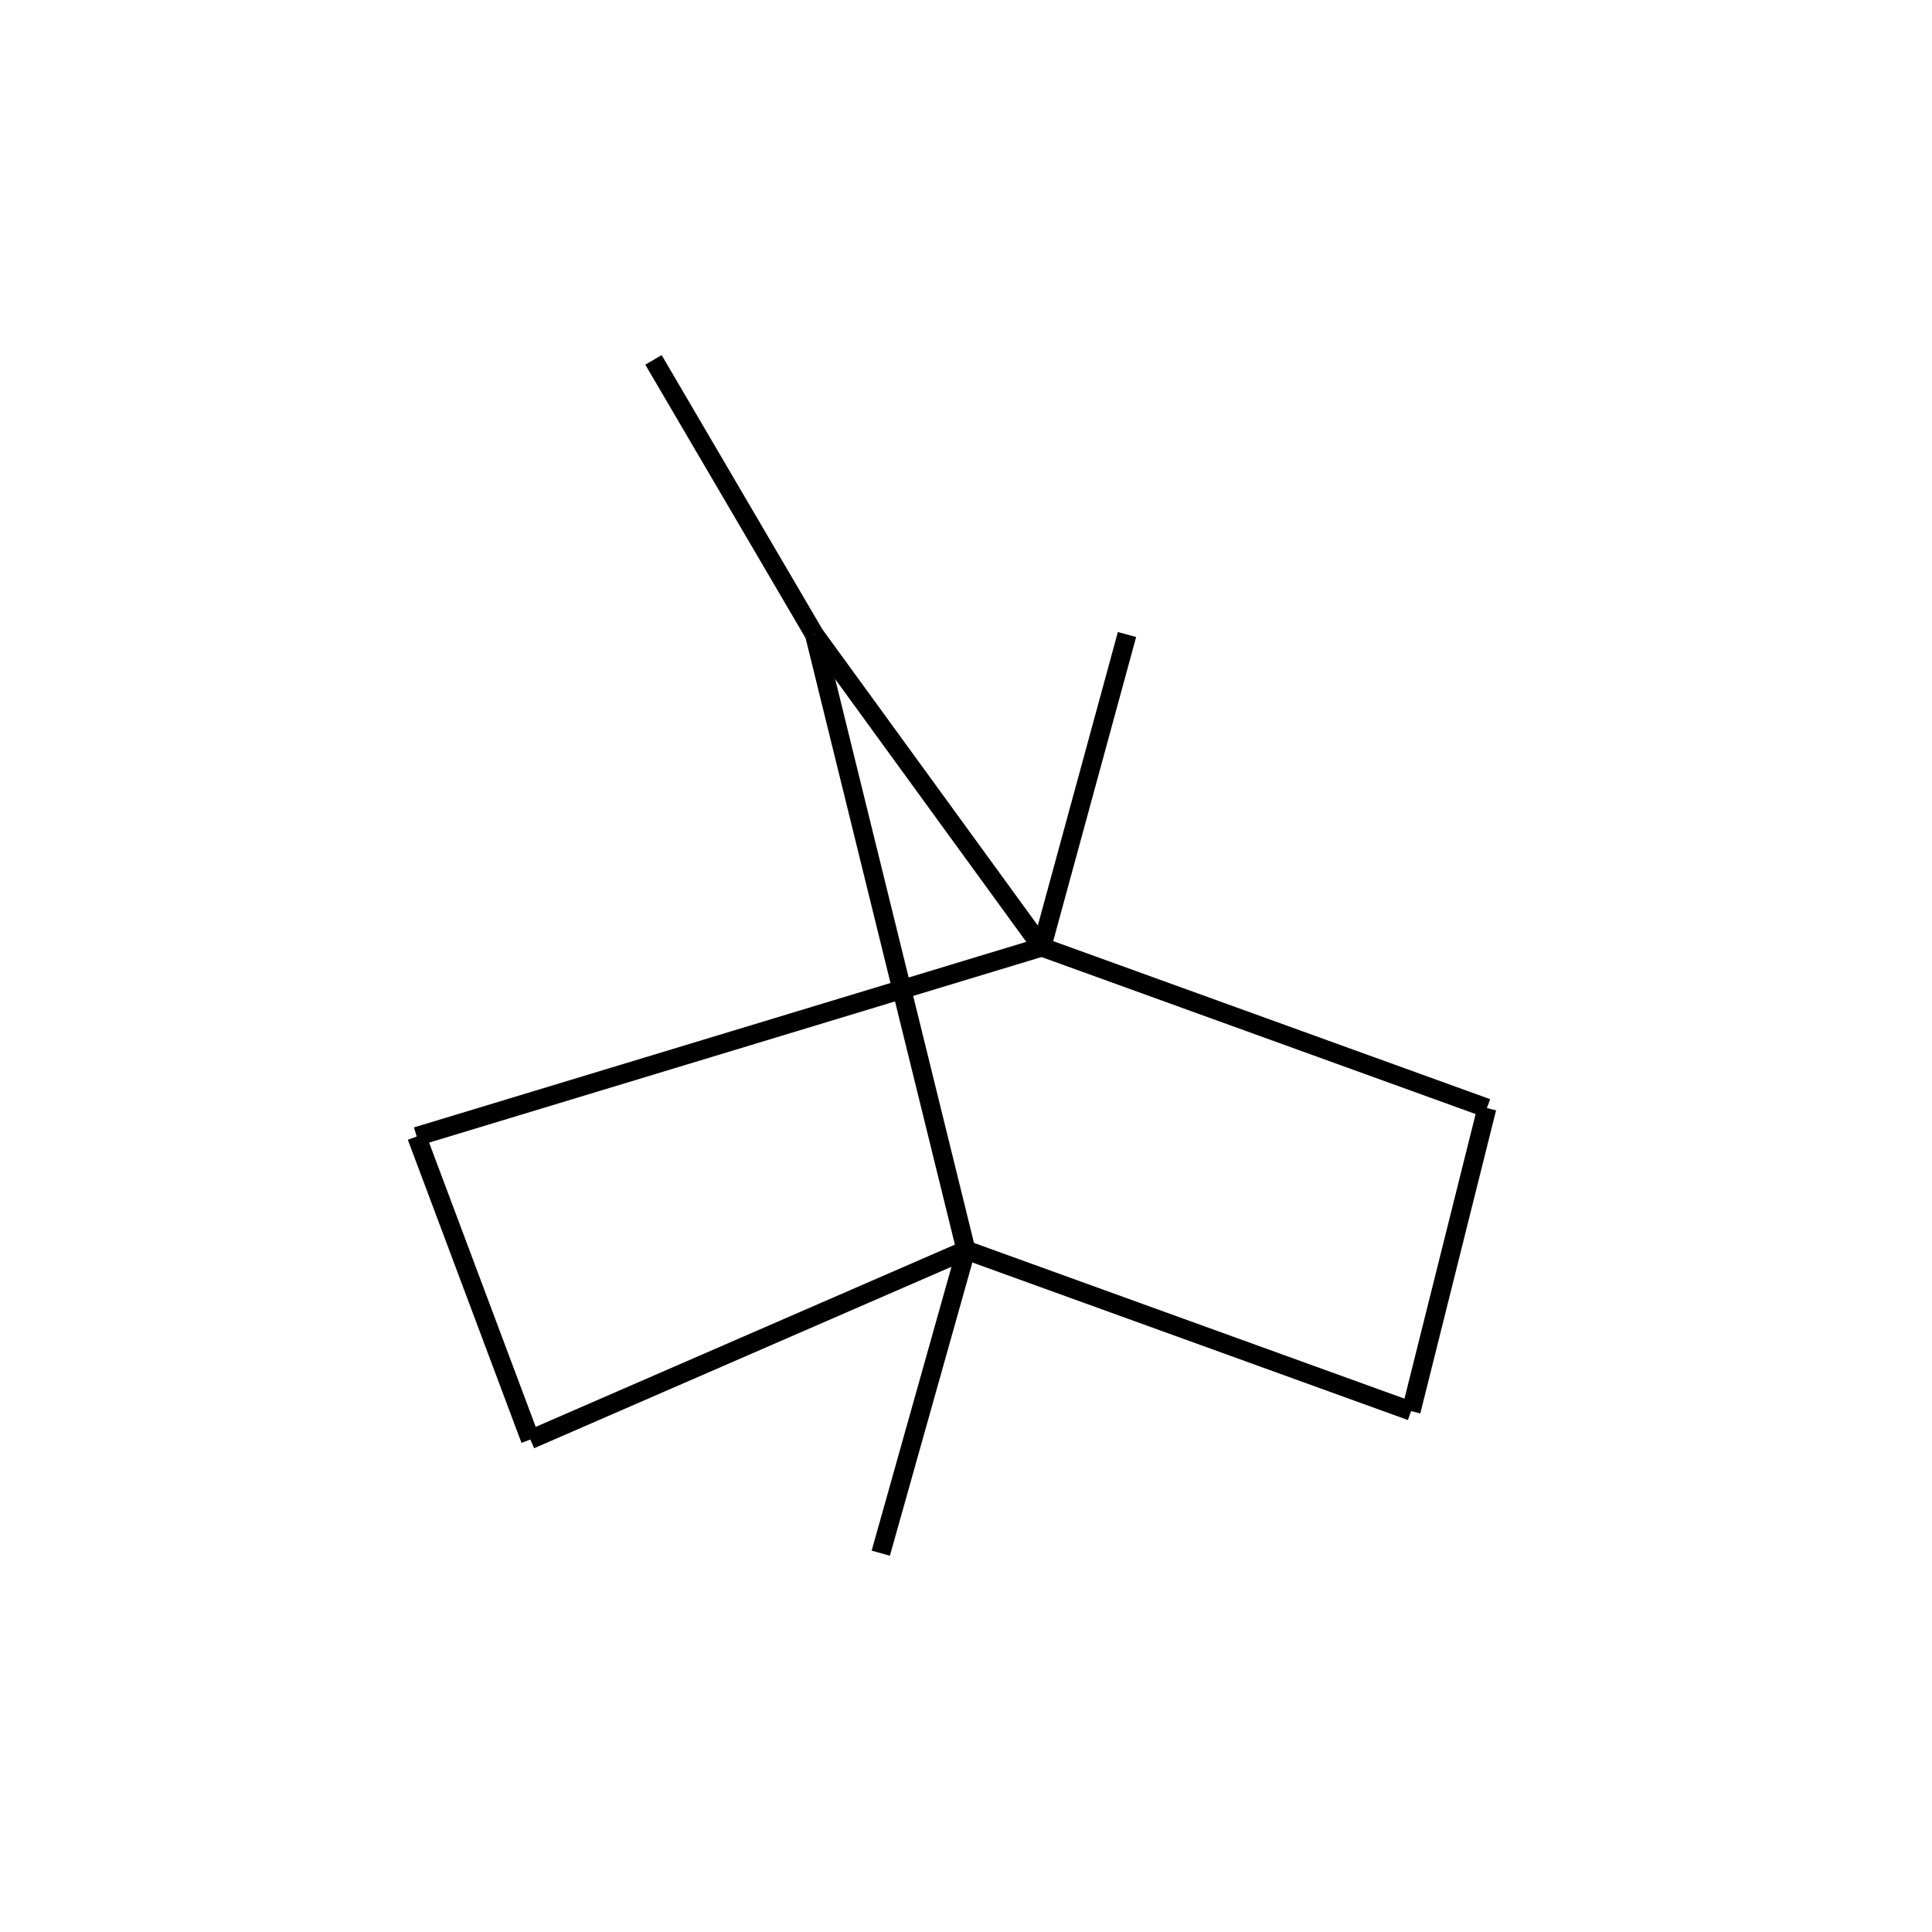 <?xml version="1.0" standalone="yes"?><!DOCTYPE svg PUBLIC "-//W3C//DTD SVG 1.1//EN" "http://www.w3.org/Graphics/SVG/1.1/DTD/svg11.dtd"><svg width="4cm" height="4cm" viewBox="0 0 194 204" xmlns="http://www.w3.org/2000/svg" version="1.2" baseProfile="tiny"><title>Image of 1,4,7-trimethylbicyclo[2.2.1]heptane</title>
<line x1="97" y1="132" x2="81" y2="67" stroke-width="2" stroke="black"/>
<line x1="97" y1="132" x2="51" y2="152" stroke-width="2" stroke="black"/>
<line x1="97" y1="132" x2="144" y2="149" stroke-width="2" stroke="black"/>
<line x1="97" y1="132" x2="88" y2="164" stroke-width="2" stroke="black"/>
<line x1="105" y1="100" x2="81" y2="67" stroke-width="2" stroke="black"/>
<line x1="105" y1="100" x2="39" y2="120" stroke-width="2" stroke="black"/>
<line x1="105" y1="100" x2="152" y2="117" stroke-width="2" stroke="black"/>
<line x1="105" y1="100" x2="114" y2="67" stroke-width="2" stroke="black"/>
<line x1="81" y1="67" x2="64" y2="38" stroke-width="2" stroke="black"/>
<line x1="39" y1="120" x2="51" y2="152" stroke-width="2" stroke="black"/>
<line x1="152" y1="117" x2="144" y2="149" stroke-width="2" stroke="black"/>
</svg>